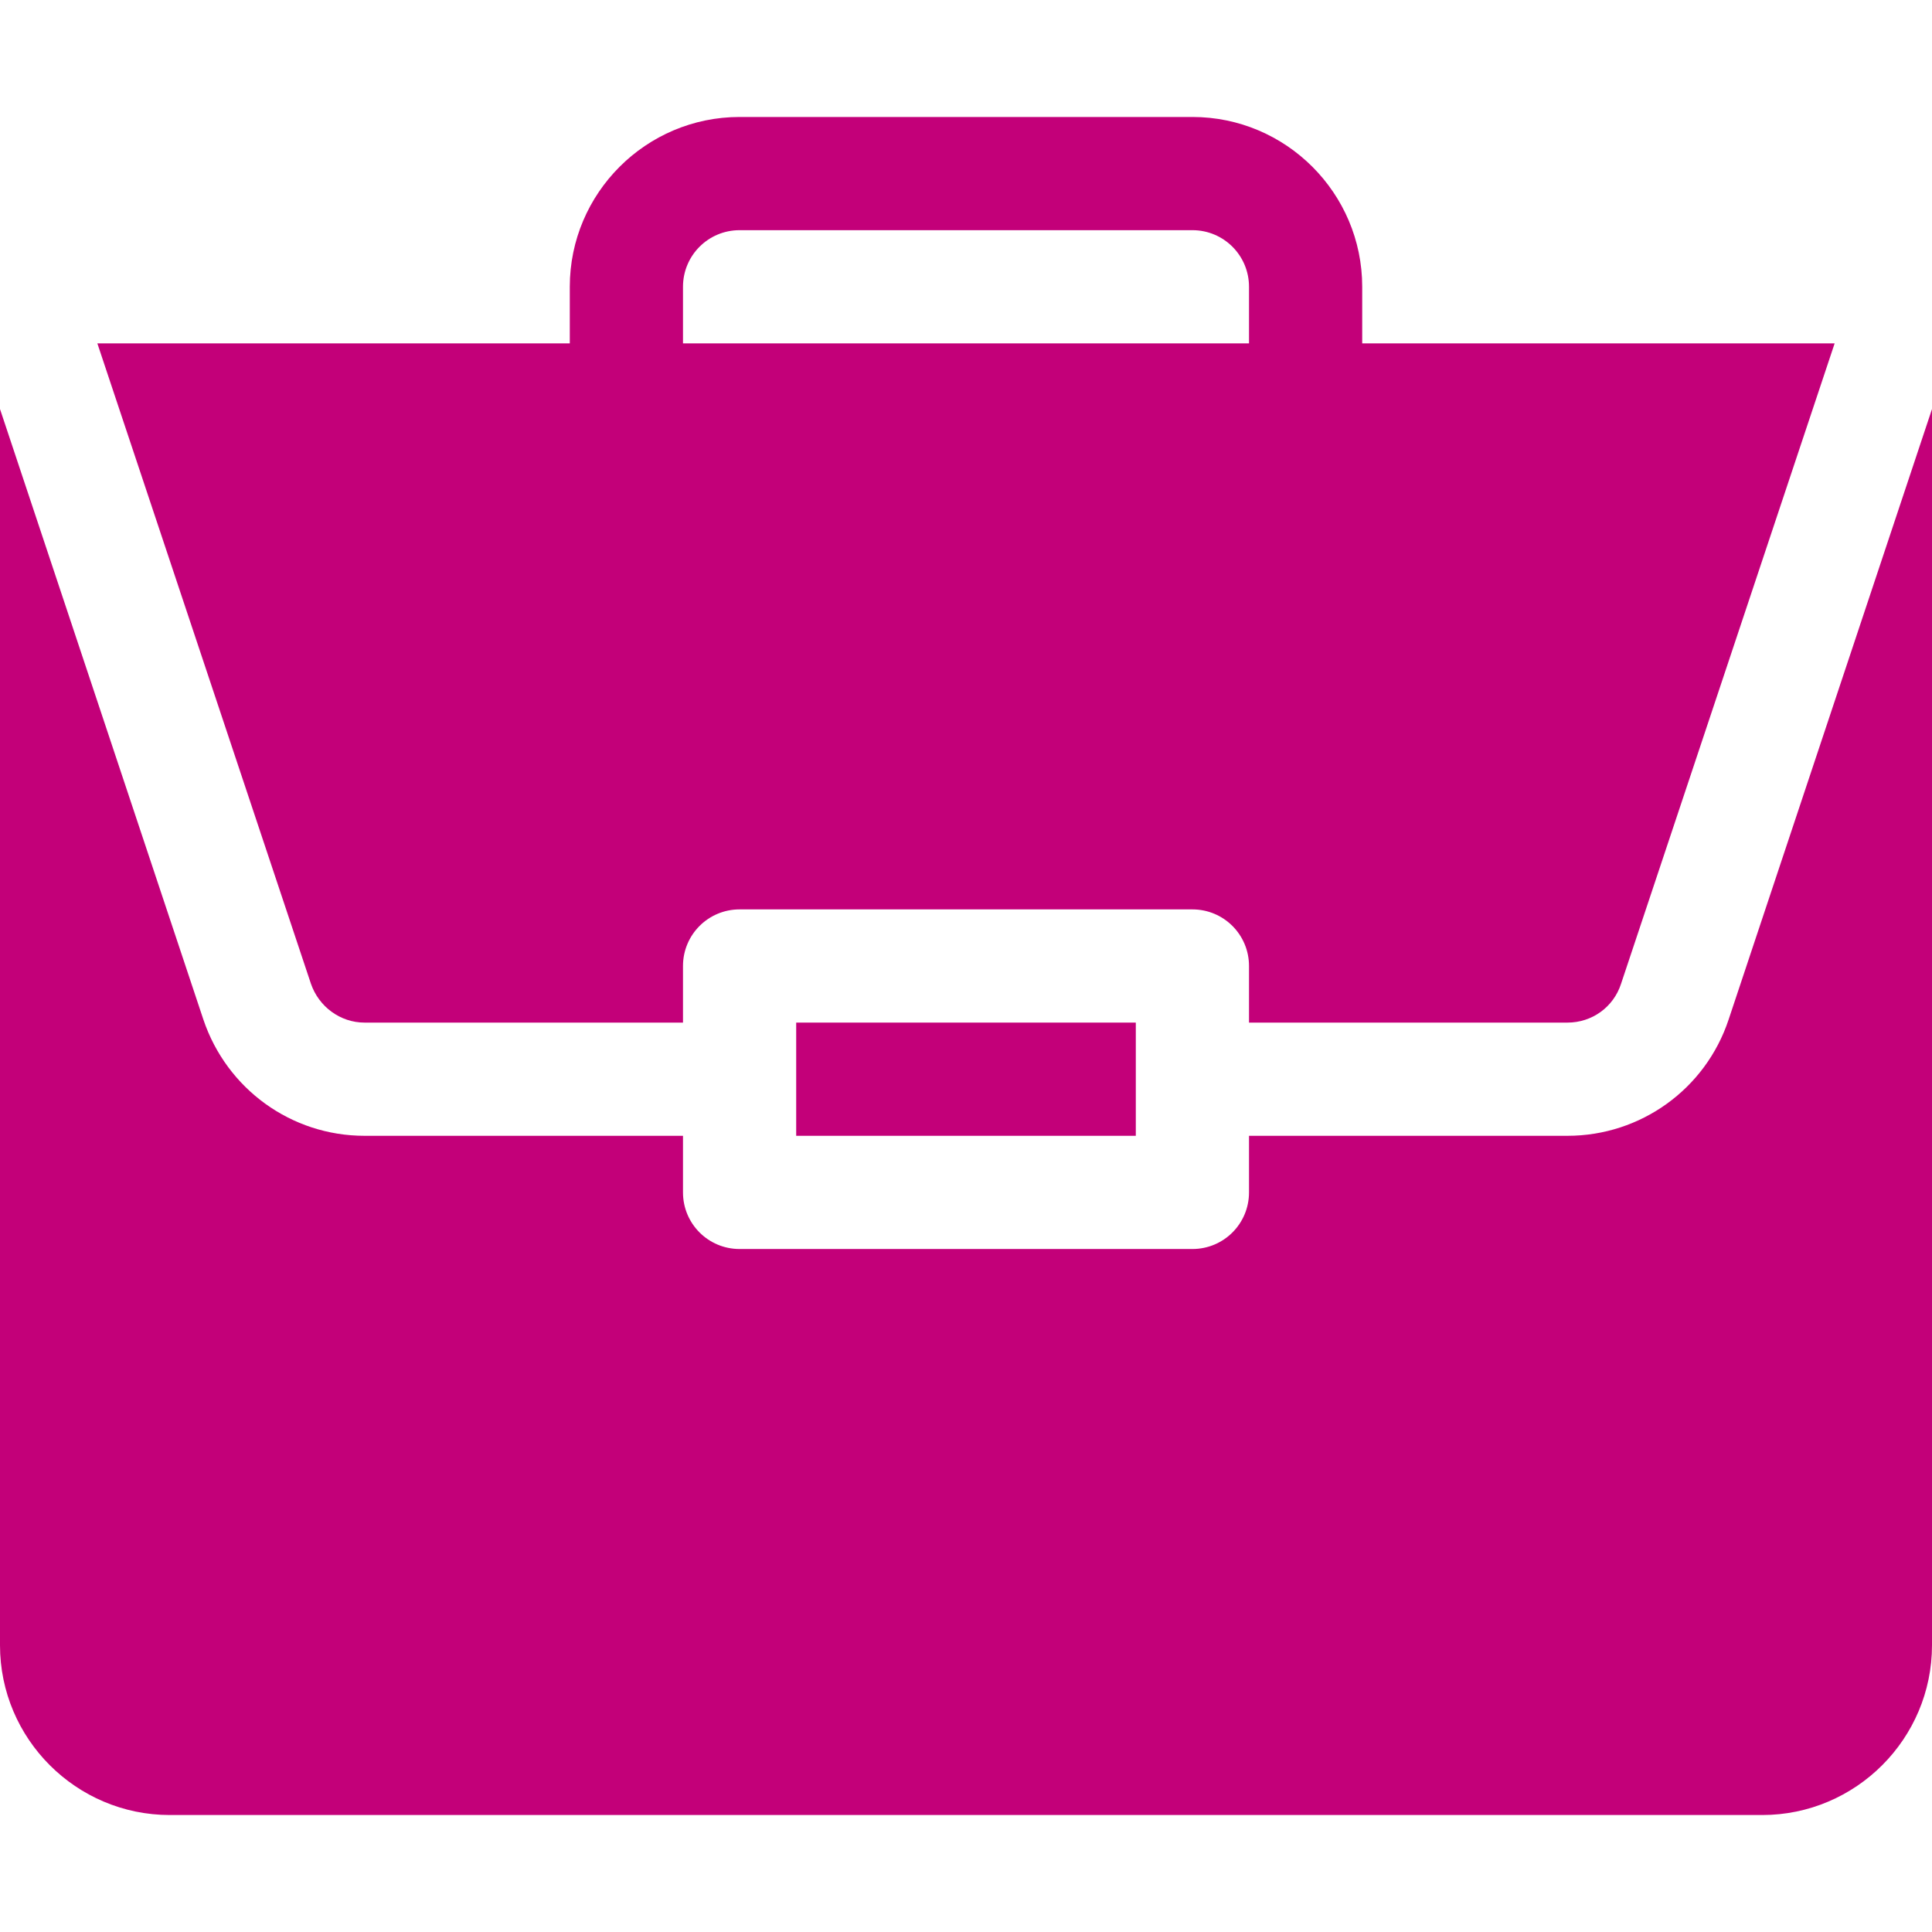 <?xml version="1.0" encoding="UTF-8"?> <svg xmlns="http://www.w3.org/2000/svg" id="Laag_1" version="1.1" viewBox="0 0 512 512"><defs><style> .st0 { fill: #c30079; } </style></defs><path class="st0" d="M211,271h90v30h-90v-30Z"></path><path class="st0" d="M415.4,301h-84.4v15c0,8.3-6.7,15-15,15h-120c-8.3,0-15-6.7-15-15v-15h-84.4c-19.4,0-36.5-12.4-42.7-30.8L0,108.4v327.6c0,24.8,20.2,45,45,45h422c24.8,0,45-20.2,45-45V108.4l-53.9,161.8c-6.1,18.4-23.3,30.8-42.7,30.8Z"></path><path class="st0" d="M316,31h-120c-24.8,0-45,20.2-45,45v15H25.8l56.6,169.7c2.1,6.1,7.8,10.3,14.2,10.3h84.4v-15c0-8.3,6.7-15,15-15h120c8.3,0,15,6.7,15,15v15h84.4c6.5,0,12.2-4.1,14.2-10.3l56.6-169.7h-125.2v-15c0-24.8-20.2-45-45-45h0ZM181,91v-15c0-8.3,6.7-15,15-15h120c8.3,0,15,6.7,15,15v15h-150Z"></path></svg> 